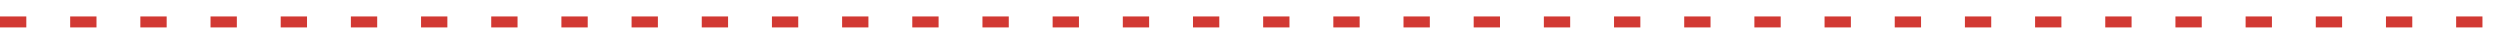 <?xml version="1.0" encoding="utf-8"?>
<!-- Generator: Adobe Illustrator 26.0.2, SVG Export Plug-In . SVG Version: 6.00 Build 0)  -->
<svg version="1.1" id="レイヤー_1" xmlns="http://www.w3.org/2000/svg" xmlns:xlink="http://www.w3.org/1999/xlink" x="0px"
	 y="0px" viewBox="0 0 1140 20" style="enable-background:new 0 0 1140 20;" xml:space="preserve">
<style type="text/css">
	.st0{fill:none;stroke:#D23933;stroke-width:5;stroke-miterlimit:10;stroke-dasharray:12,20,12,20,12,20;}
</style>
<line class="st0" x1="0" y1="10" x2="1140" y2="10"/>
</svg>

